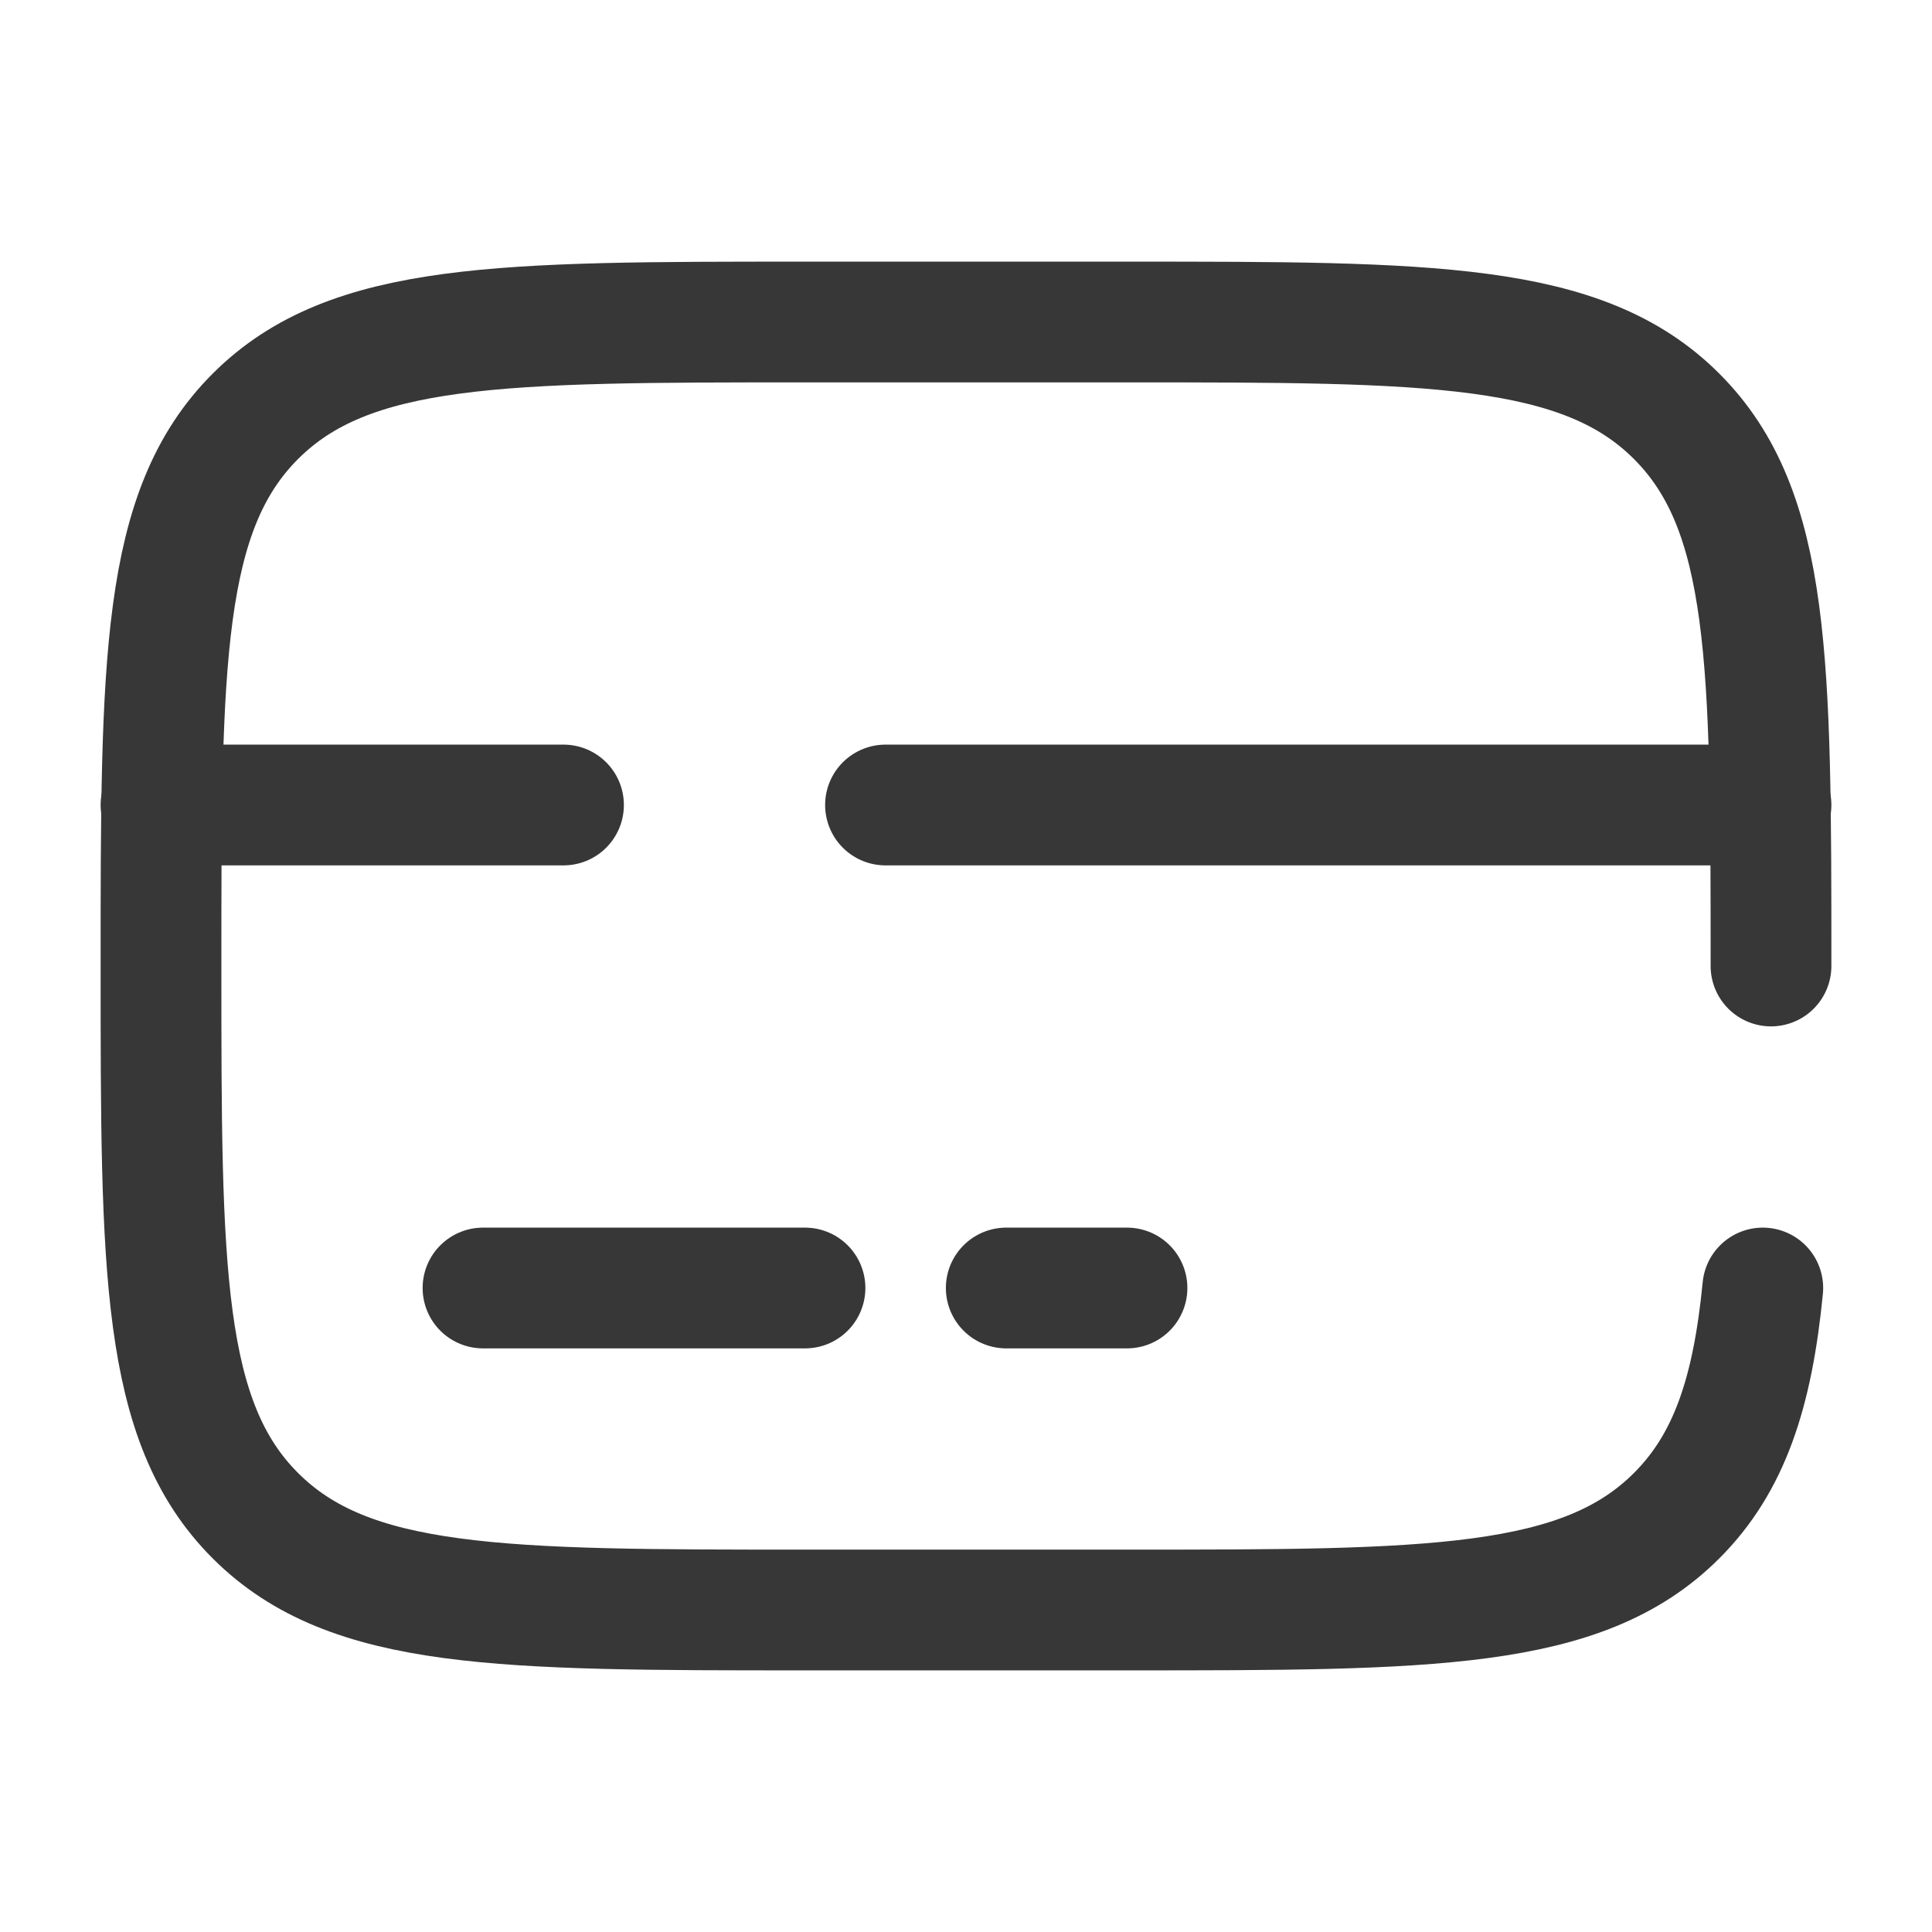 <svg xmlns="http://www.w3.org/2000/svg" width="800px" height="800px" viewBox="0 0 24 24" fill="none"><g id="SVGRepo_bgCarrier" stroke-width="0"></g><g id="SVGRepo_tracerCarrier" stroke-linecap="round" stroke-linejoin="round"></g><g id="SVGRepo_iconCarrier"><path d="M22 12C22 8.229 22 6.343 20.828 5.172C19.657 4 17.771 4 14 4H10C6.229 4 4.343 4 3.172 5.172C2 6.343 2 8.229 2 12C2 15.771 2 17.657 3.172 18.828C4.343 20 6.229 20 10 20H14C17.771 20 19.657 20 20.828 18.828C21.482 18.175 21.771 17.3 21.898 16" stroke="#373737" stroke-width="1.5" stroke-linecap="round"></path><path d="M10 16H6" stroke="#373737" stroke-width="1.5" stroke-linecap="round"></path><path d="M14 16H12.5" stroke="#373737" stroke-width="1.5" stroke-linecap="round"></path><path d="M2 10L7 10M22 10L11 10" stroke="#373737" stroke-width="1.5" stroke-linecap="round"></path></g></svg>